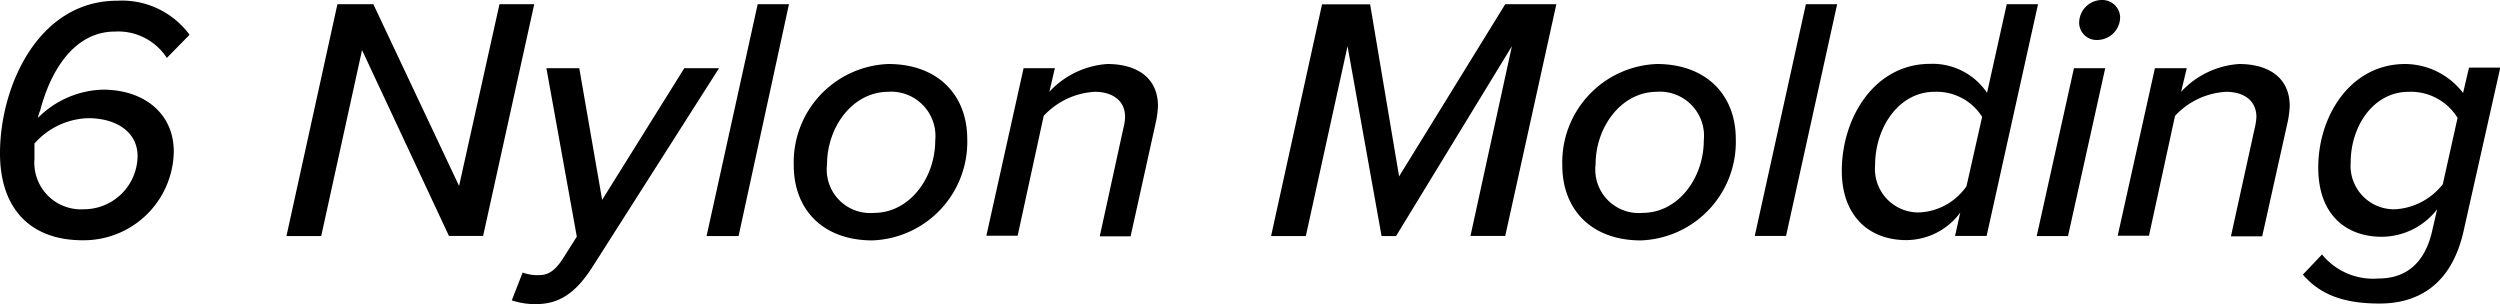 <svg xmlns="http://www.w3.org/2000/svg" width="172.63" height="21" viewBox="0 0 172.63 21">
  <defs>
    <style>
      .a {
        isolation: isolate;
      }
    </style>
  </defs>
  <g class="a">
    <path d="M8.09.05a5.8,5.8,0,0,1,5,2.35L11.52,4A4,4,0,0,0,7.94,2.18C5.06,2.18,3.46,5,2.78,7.61a2.62,2.62,0,0,0-.16.53A6.57,6.57,0,0,1,7.1,6.19c2.81,0,4.9,1.61,4.9,4.28a6.22,6.22,0,0,1-6.29,6.12c-3.62,0-5.71-2.19-5.71-6C0,5.93,2.66.05,8.09.05Zm-2,8.11A5.15,5.15,0,0,0,2.38,9.91c0,.2,0,.77,0,1.06a3.22,3.22,0,0,0,3.41,3.48A3.71,3.71,0,0,0,9.5,10.78C9.5,9.15,8.09,8.16,6.07,8.16Z"/>
    <path d="M25,3.46,22.18,16.3h-2.4L23.3.29h2.48L31.7,12.84,34.49.29h2.4l-3.53,16H31Z"/>
    <path d="M37.2,19c.62,0,1.08-.26,1.63-1.08l1-1.58L37.73,4.71H40l1.58,9.09,5.67-9.09h2.4l-8.79,13.8C39.72,20.26,38.59,21,37,21a5.07,5.07,0,0,1-1.66-.26l.75-1.92A3,3,0,0,0,37.2,19Z"/>
    <path d="M52.32.29h2.16L51,16.3H48.79Z"/>
    <path d="M61.34,4.42c3.41,0,5.45,2.13,5.45,5.18a6.8,6.8,0,0,1-6.55,7c-3.41,0-5.43-2.12-5.43-5.19A6.79,6.79,0,0,1,61.34,4.42Zm0,1.92c-2.48,0-4.23,2.45-4.23,5a3,3,0,0,0,3.24,3.36c2.47,0,4.23-2.43,4.23-5A3.06,3.06,0,0,0,61.3,6.34Z"/>
    <path d="M77.57,8.86a3.65,3.65,0,0,0,.12-.77c0-1.25-1-1.75-2.09-1.75A5.2,5.2,0,0,0,72.07,8l-1.8,8.28H68.11L70.68,4.71h2.16l-.38,1.63a6,6,0,0,1,4-1.92c2.11,0,3.5,1,3.5,2.9a6.63,6.63,0,0,1-.12,1l-1.77,8H75.94Z"/>
    <path d="M104.4,3.19l-8,13.11h-1L93.05,3.19,90.17,16.3h-2.4l3.52-16h3.32l2,11.88L103.94.29h3.53l-3.53,16h-2.4Z"/>
    <path d="M114.41,4.42c3.4,0,5.45,2.13,5.45,5.18a6.8,6.8,0,0,1-6.56,7c-3.4,0-5.42-2.12-5.42-5.19A6.79,6.79,0,0,1,114.41,4.42Zm0,1.92c-2.47,0-4.23,2.45-4.23,5a3,3,0,0,0,3.24,3.36c2.48,0,4.23-2.43,4.23-5A3.05,3.05,0,0,0,114.36,6.34Z"/>
    <path d="M124.7.29h2.16l-3.53,16h-2.16Z"/>
    <path d="M138.57.29h2.16l-3.55,16H135l.36-1.61a4.66,4.66,0,0,1-3.72,1.9c-2.64,0-4.46-1.73-4.46-4.78,0-3.7,2.28-7.39,6.09-7.39a4.54,4.54,0,0,1,3.94,2ZM132.5,14.67a4.2,4.2,0,0,0,3.29-1.81l1.08-4.79a3.71,3.71,0,0,0-3.29-1.73c-2.45,0-4.1,2.45-4.1,5.06A3,3,0,0,0,132.5,14.67Z"/>
    <path d="M143.21,4.71h2.16L142.8,16.3h-2.16ZM145.13,0a1.23,1.23,0,0,1,1.27,1.2,1.59,1.59,0,0,1-1.56,1.56,1.2,1.2,0,0,1-1.27-1.2A1.58,1.58,0,0,1,145.13,0Z"/>
    <path d="M155.69,8.86a4.44,4.44,0,0,0,.12-.77c0-1.25-1-1.75-2.09-1.75A5.2,5.2,0,0,0,150.19,8l-1.8,8.28h-2.16L148.8,4.71H151l-.39,1.63a6,6,0,0,1,4-1.92c2.11,0,3.5,1,3.5,2.9a6.63,6.63,0,0,1-.12,1l-1.78,8h-2.16Z"/>
    <path d="M160.34,17.57a4.55,4.55,0,0,0,3.91,1.66c1.66,0,3.17-.82,3.72-3.39l.32-1.39a4.86,4.86,0,0,1-3.82,1.9c-2.4,0-4.39-1.45-4.39-4.78,0-3.6,2.25-7.15,6-7.15a5.07,5.07,0,0,1,4,2l.41-1.75h2.16l-2.5,11.13c-.84,4-3.33,5.16-5.83,5.16-2.23,0-4-.48-5.3-2Zm9.36-9.43a3.79,3.79,0,0,0-3.38-1.8c-2.43,0-4,2.37-4,4.87a3,3,0,0,0,3.1,3.24,4.52,4.52,0,0,0,3.26-1.73Z"/>
  </g>
</svg>
